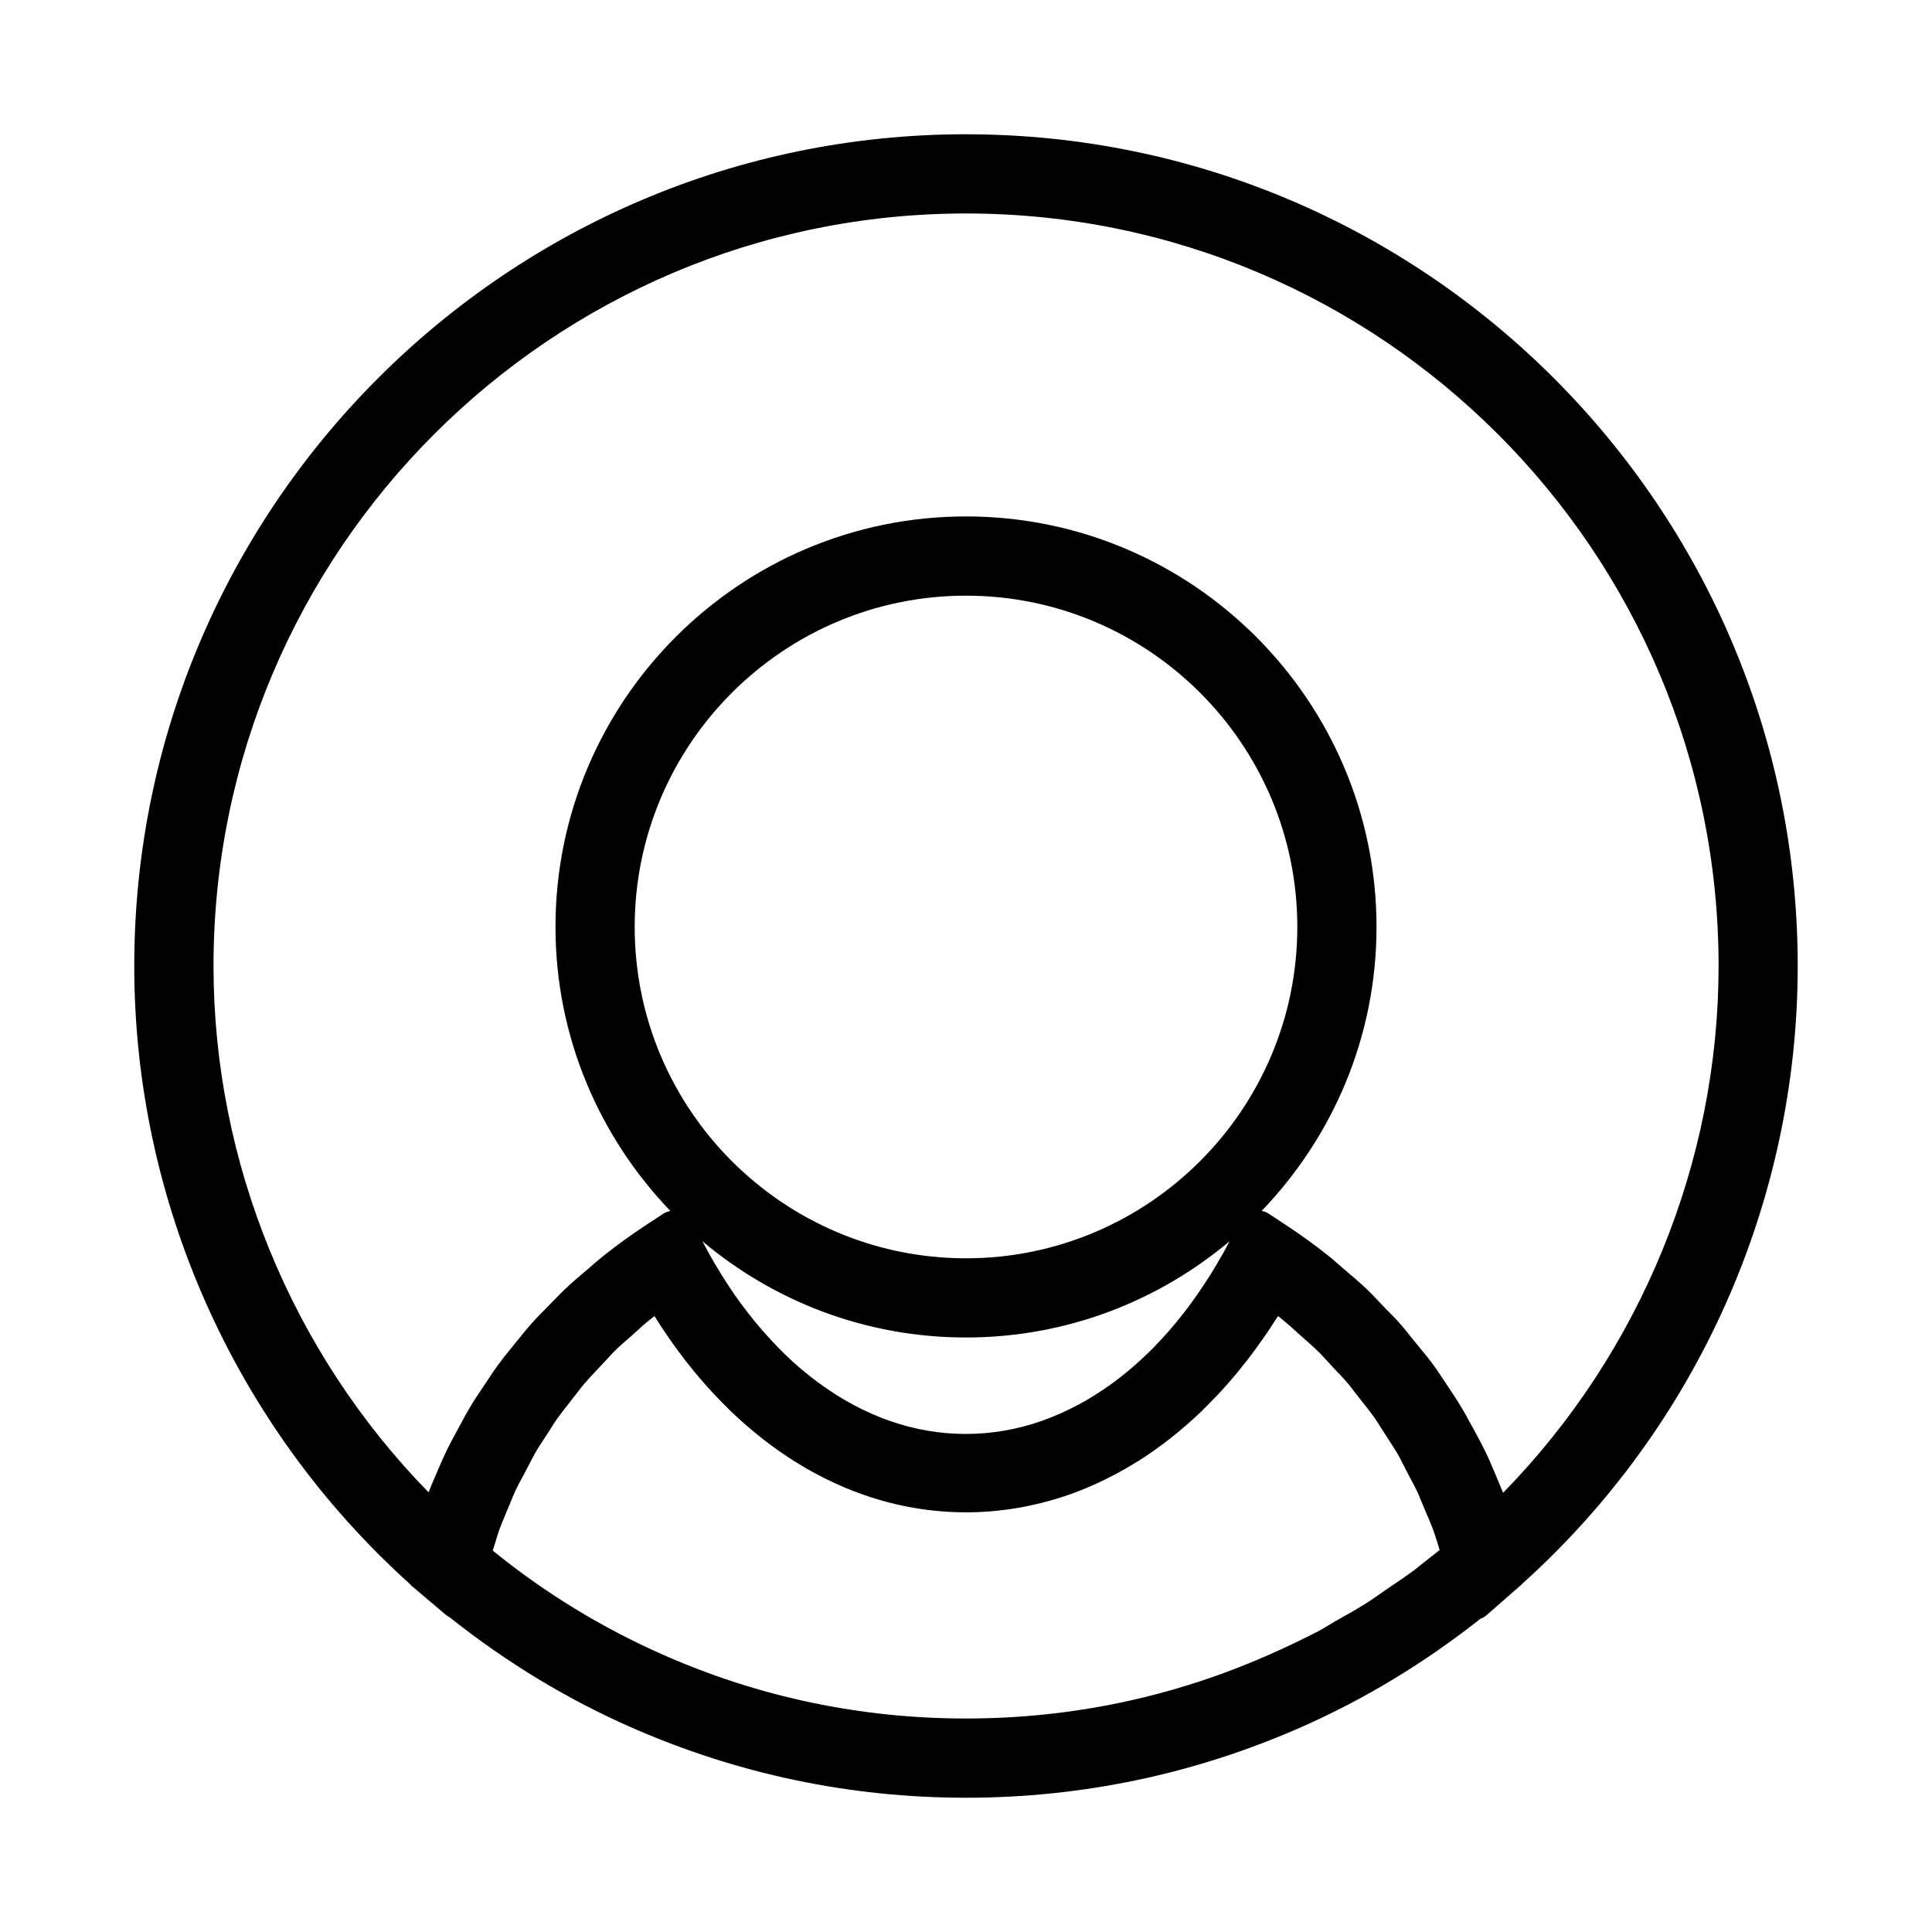 <?xml version="1.0" encoding="UTF-8"?>
<!-- Uploaded to: ICON Repo, www.svgrepo.com, Generator: ICON Repo Mixer Tools -->
<svg fill="#000000" width="800px" height="800px" version="1.1" viewBox="144 144 512 512" xmlns="http://www.w3.org/2000/svg">
 <path d="m400 179.58c-121.55 0-220.42 98.871-220.42 220.42 0 62.293 26.609 121.91 72.949 163.69 0.211 0.262 0.418 0.473 0.684 0.684l8.922 7.559c0.316 0.262 0.684 0.523 1.051 0.684 14.906 11.859 31.066 21.676 48.02 29.125 28.125 12.379 57.984 18.676 88.793 18.676 30.805 0 60.668-6.297 88.797-18.684 16.793-7.398 32.746-17.055 47.547-28.758 0.629-0.211 1.207-0.578 1.68-0.996l8.871-7.766c0.105-0.105 0.262-0.211 0.367-0.367 46.492-41.723 73.152-101.45 73.152-163.84 0-121.55-98.871-220.42-220.41-220.42zm124.8 375.76-3.254 2.57c-1.051 0.84-2.047 1.625-3.043 2.414-1.941 1.418-3.938 2.781-5.93 4.094l-3.41 2.363c-0.945 0.684-1.891 1.312-2.781 1.891-2.414 1.523-4.879 2.938-7.504 4.41l-1.051 0.578c-0.629 0.367-1.258 0.734-1.836 1.102-0.84 0.523-1.574 0.945-2.309 1.363-4.465 2.305-8.926 4.457-13.387 6.398-25.398 11.23-52.426 16.898-80.293 16.898s-54.895-5.668-80.293-16.898c-16.164-7.137-31.332-16.375-45.133-27.605l0.629-1.996c0.367-1.207 0.684-2.258 1.051-3.359 0.473-1.312 1.051-2.625 1.574-3.938l1.418-3.41c0.473-1.102 0.84-2.098 1.312-3.098 0.629-1.363 1.363-2.731 2.098-4.039l1.625-3.098c0.523-0.996 0.996-1.941 1.523-2.887 0.734-1.312 1.574-2.57 2.414-3.832l1.996-3.098c0.629-0.996 1.102-1.785 1.68-2.519 0.945-1.312 1.941-2.57 2.938-3.832l2.203-2.832c0.629-0.84 1.207-1.574 1.785-2.258 1.102-1.258 2.258-2.519 3.41-3.727l2.57-2.731c0.629-0.684 1.156-1.312 1.73-1.891 1.523-1.523 3.203-2.938 4.934-4.461l2.098-1.891c0.578-0.523 0.996-0.945 1.469-1.312 0.789-0.629 1.574-1.312 2.414-1.941 0.578 0.945 1.156 1.836 1.73 2.731 1.363 2.047 2.781 4.144 4.305 6.191 2.938 4.039 6.086 7.82 9.34 11.336 1.625 1.73 3.305 3.465 5.039 5.144 5.246 4.984 10.812 9.395 16.582 13.016 1.941 1.207 3.938 2.414 5.984 3.465 4.094 2.203 8.293 4.039 12.543 5.512 8.816 3.098 17.949 4.617 27.078 4.617 9.133 0 18.262-1.574 27.078-4.617 4.25-1.469 8.449-3.359 12.543-5.512 2.047-1.102 4.039-2.258 5.984-3.465 5.773-3.621 11.336-8.031 16.582-13.016 1.73-1.68 3.41-3.41 5.039-5.144 3.254-3.516 6.402-7.348 9.34-11.336 1.469-2.047 2.938-4.094 4.305-6.191 0.578-0.891 1.156-1.836 1.785-2.731 0.789 0.629 1.574 1.258 2.363 1.941 0.473 0.367 0.891 0.789 1.312 1.156l2.098 1.891c1.836 1.625 3.516 3.098 5.09 4.617 0.578 0.578 1.102 1.156 1.68 1.785l2.414 2.625c1.312 1.363 2.519 2.625 3.621 3.938 0.578 0.684 1.156 1.418 1.68 2.152l2.258 2.887c1.051 1.312 2.047 2.57 2.992 3.883 0.523 0.789 1.051 1.574 1.523 2.363l2.098 3.254c0.84 1.312 1.68 2.57 2.465 3.883 0.523 0.891 0.996 1.836 1.469 2.781l1.625 3.148c0.734 1.418 1.469 2.676 2.098 4.039 0.473 0.945 0.84 1.941 1.258 2.938l1.363 3.254c0.629 1.418 1.207 2.781 1.73 4.199 0.367 1.051 0.684 2.152 1.051 3.203l0.629 2.047c-0.305 0.27-0.512 0.43-0.723 0.586zm-124.8-77.879c-48.387 0-87.801-39.359-87.801-87.801 0-48.387 39.359-87.801 87.801-87.801 48.387 0 87.801 39.359 87.801 87.801-0.004 48.387-39.414 87.801-87.801 87.801zm69.848-4.516c-0.891 1.73-1.836 3.465-2.832 5.09-0.051 0.105-0.156 0.262-0.211 0.367-0.051 0.051-0.051 0.105-0.105 0.211-1.102 1.891-2.258 3.777-3.465 5.562-1.156 1.785-2.363 3.516-3.621 5.246-2.465 3.359-5.09 6.559-7.82 9.5-1.363 1.469-2.731 2.887-4.144 4.199-4.199 4.039-8.66 7.559-13.277 10.445-1.523 0.996-3.098 1.891-4.672 2.731-3.148 1.68-6.352 3.098-9.605 4.25-6.559 2.309-13.328 3.465-20.152 3.465-6.824 0-13.594-1.156-20.152-3.465-3.254-1.102-6.453-2.57-9.551-4.199-1.523-0.84-3.098-1.73-4.672-2.731-4.566-2.887-9.078-6.402-13.277-10.445-1.418-1.363-2.781-2.781-4.144-4.25-2.731-2.938-5.352-6.141-7.82-9.5-1.258-1.68-2.465-3.465-3.621-5.246-2.309-3.516-4.512-7.293-6.559-11.23 18.895 15.902 43.242 25.504 69.852 25.504 26.559 0.004 50.906-9.602 69.852-25.504zm72.477 66.652c-0.734-1.836-1.523-3.672-2.203-5.301l-0.473-1.102c-0.629-1.469-1.258-2.992-1.996-4.461-0.945-1.996-2.047-3.938-3.098-5.93l-1.051-1.891c-0.684-1.312-1.418-2.625-2.203-3.938-1.102-1.836-2.309-3.672-3.516-5.457l-1.469-2.203c-0.789-1.156-1.523-2.363-2.363-3.465-1.258-1.73-2.625-3.41-4.039-5.09l-1.836-2.258c-0.789-0.996-1.625-2.047-2.519-3.098-1.523-1.785-3.203-3.465-4.672-4.934l-2.098-2.203c-0.789-0.84-1.625-1.73-2.519-2.57-1.996-1.891-4.094-3.672-6.086-5.352l-1.891-1.629c-0.684-0.629-1.418-1.258-2.203-1.891-3.621-2.887-7.348-5.562-11.074-8.031l-4.879-3.203c-0.578-0.367-1.156-0.578-1.785-0.684 18.789-19.574 30.438-46.023 30.438-75.258 0-59.984-48.805-108.79-108.79-108.79-59.984 0-108.79 48.805-108.79 108.79 0 29.18 11.652 55.68 30.438 75.258-0.629 0.156-1.258 0.367-1.785 0.684l-4.879 3.203c-3.727 2.465-7.453 5.144-11.074 8.031-0.789 0.629-1.523 1.258-2.258 1.891l-1.891 1.625c-1.996 1.68-4.039 3.41-6.086 5.352-0.84 0.789-1.625 1.625-2.465 2.465l-2.258 2.309c-1.523 1.523-3.098 3.148-4.617 4.879-0.891 0.996-1.73 2.047-2.57 3.098l-1.836 2.258c-1.363 1.68-2.731 3.359-3.988 5.09-0.84 1.156-1.625 2.309-2.414 3.516l-1.469 2.203c-1.207 1.785-2.414 3.57-3.516 5.457-0.789 1.312-1.523 2.625-2.203 3.938l-0.996 1.836c-1.051 1.941-2.152 3.938-3.098 5.93-0.684 1.418-1.312 2.887-1.941 4.305l-0.578 1.363c-0.734 1.68-1.469 3.359-2.152 5.144-36.262-37.043-56.992-87.477-56.992-139.48 0-109.95 89.48-199.43 199.43-199.43s199.43 89.48 199.43 199.43c-0.004 52.008-20.73 102.44-57.102 139.6z"/>
</svg>